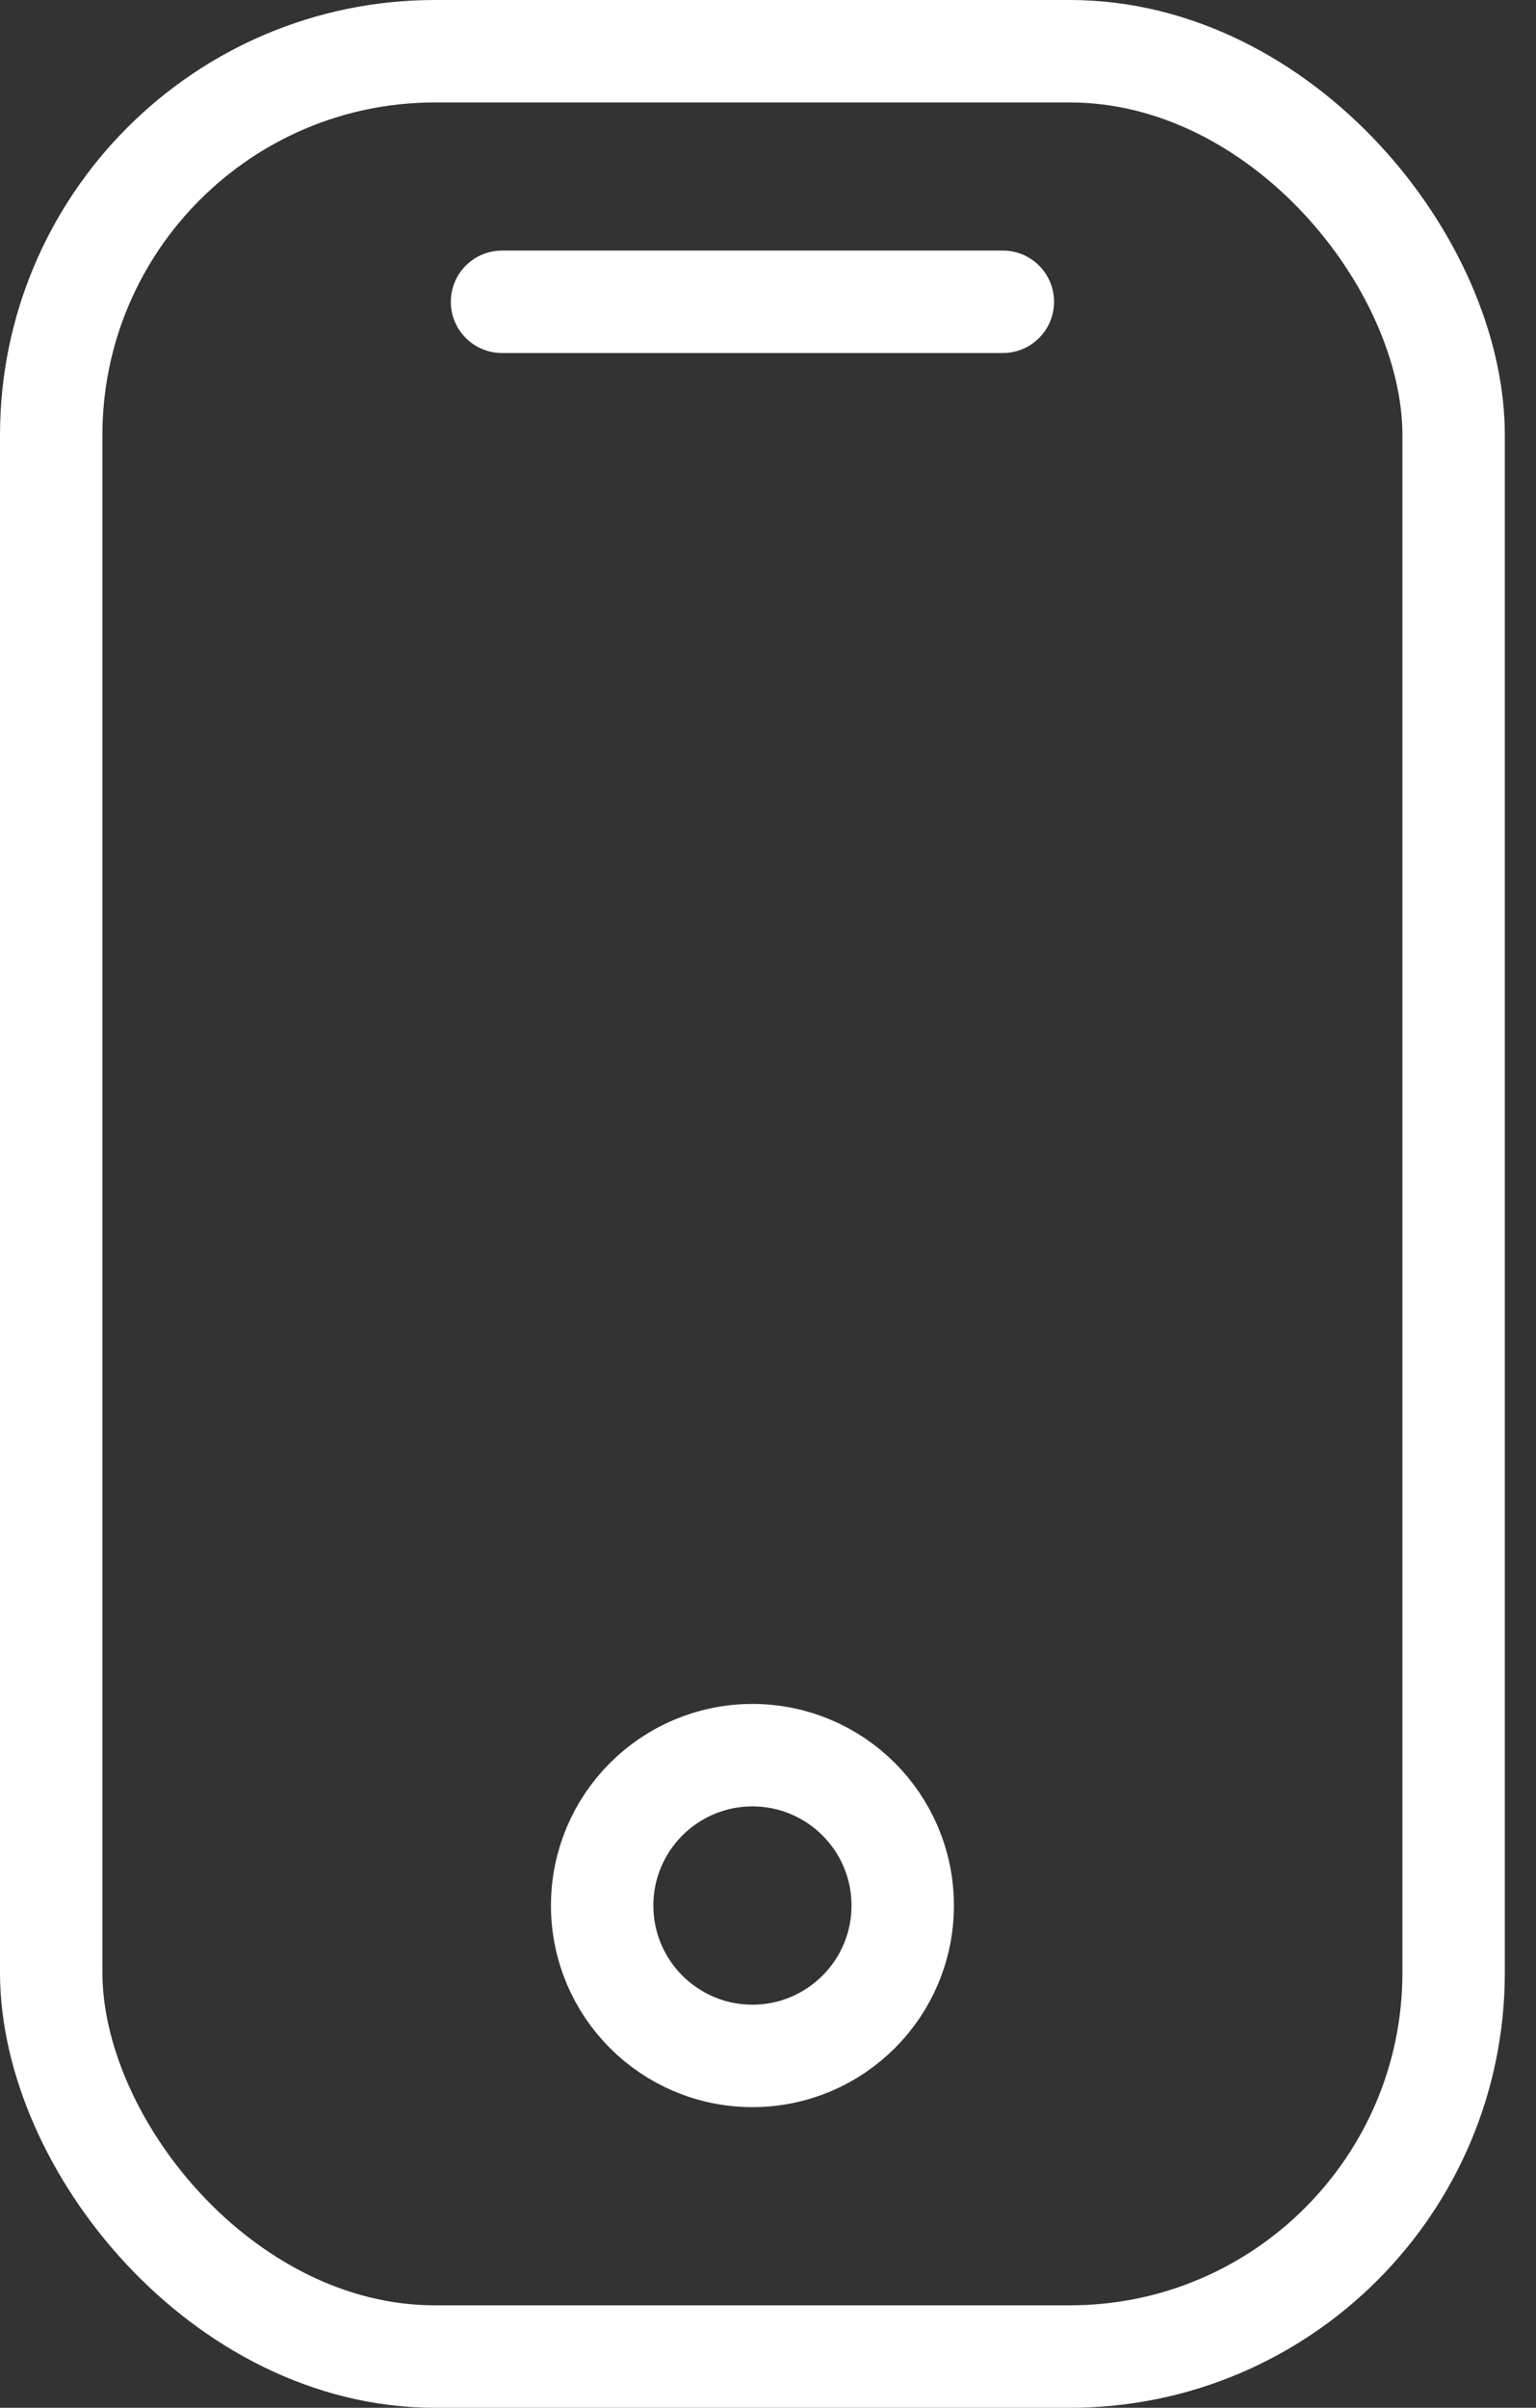 <svg width="30" height="47" viewBox="0 0 30 47" fill="none" xmlns="http://www.w3.org/2000/svg">
<rect x="0" y="0" width="30" height="47" fill="#333333" stroke="none"/>
<rect x="1" y="1" width="27.391" height="45" rx="7.496" stroke="white" stroke-width="2" stroke-linecap="round" stroke-linejoin="round"/>
<path d="M9.805 5.891H19.587" stroke="white" stroke-width="2" stroke-linecap="round" stroke-linejoin="round"/>
<circle cx="14.696" cy="37.196" r="2.935" stroke="white" stroke-width="2" stroke-linecap="round" stroke-linejoin="round"/>
</svg>
